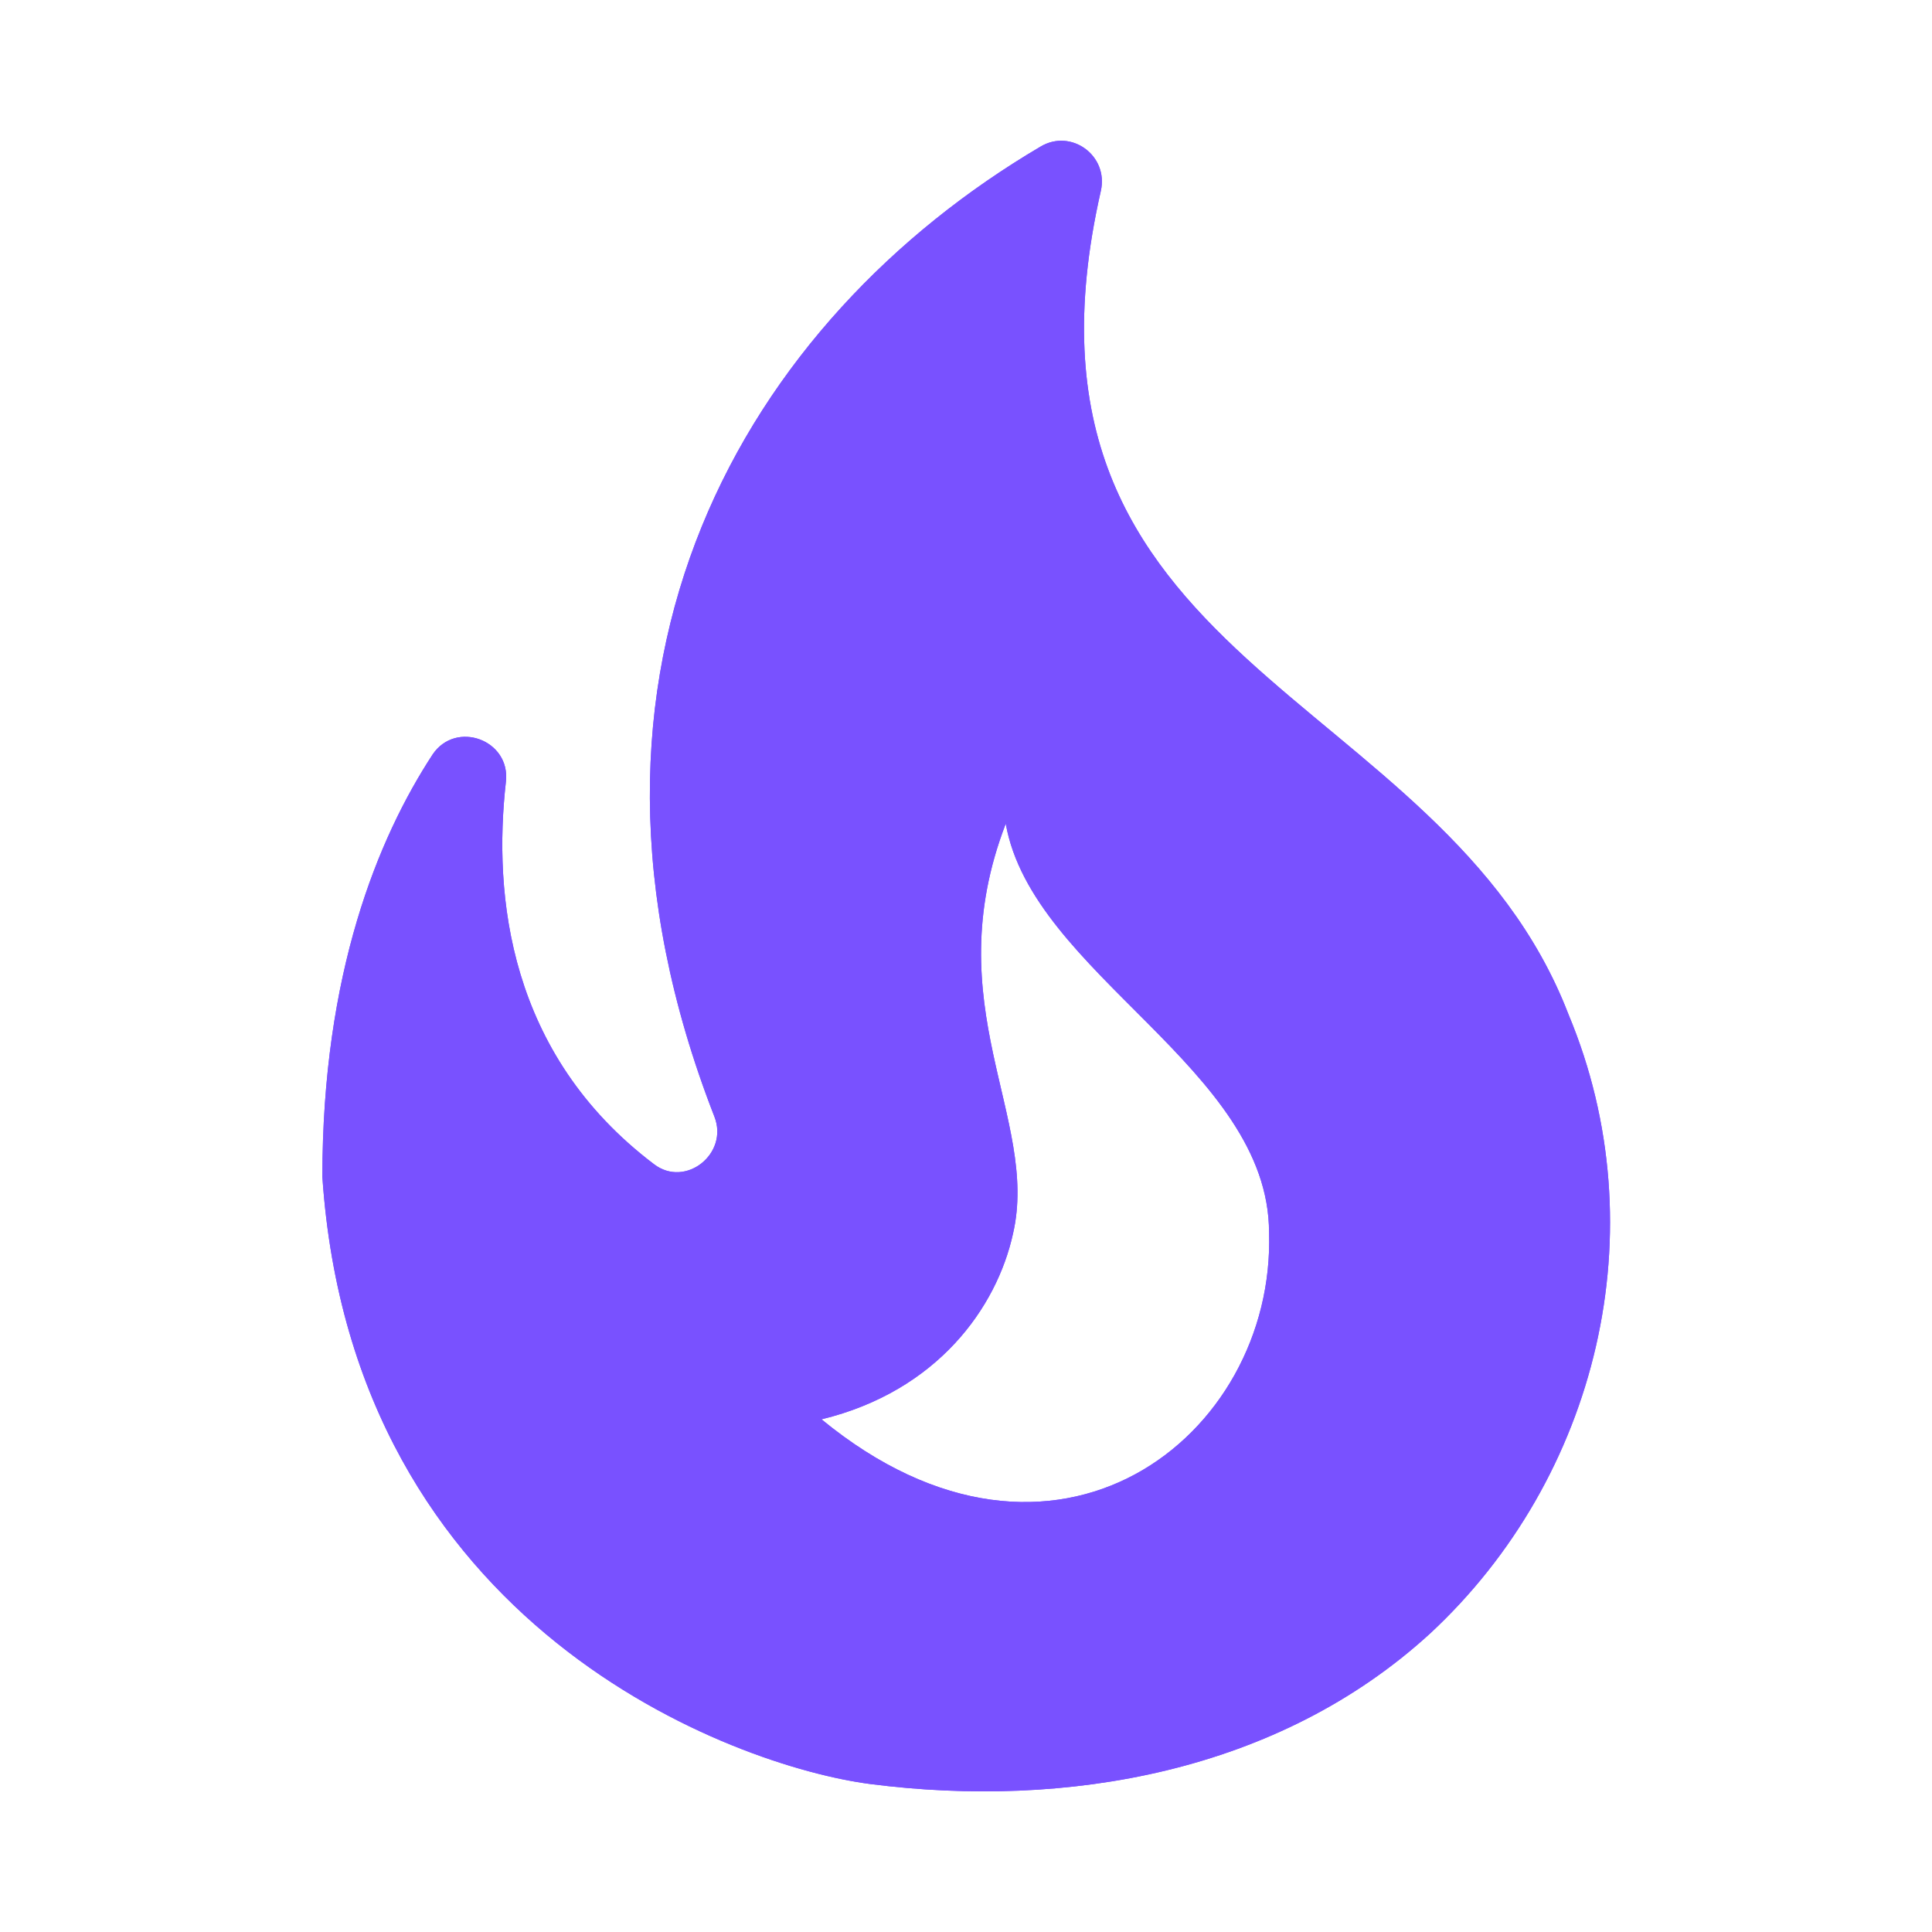 <svg xmlns="http://www.w3.org/2000/svg" width="14" height="14" viewBox="0 0 14 14" fill="none">
<path d="M11.366 7.351C10.45 4.971 7.189 4.843 7.977 1.384C8.035 1.127 7.761 0.929 7.539 1.063C5.422 2.311 3.899 4.814 5.177 8.092C5.282 8.36 4.967 8.611 4.739 8.436C3.683 7.637 3.573 6.488 3.666 5.665C3.701 5.362 3.304 5.216 3.135 5.467C2.738 6.074 2.336 7.054 2.336 8.529C2.558 11.796 5.317 12.799 6.308 12.928C7.726 13.109 9.26 12.846 10.363 11.837C11.576 10.711 12.019 8.914 11.366 7.351ZM5.953 10.285C6.793 10.081 7.224 9.474 7.341 8.938C7.533 8.104 6.781 7.287 7.288 5.969C7.481 7.059 9.196 7.742 9.196 8.932C9.243 10.408 7.644 11.674 5.953 10.285Z" fill="#7951ff"/>
<path d="M11.366 7.351C10.45 4.971 7.189 4.843 7.977 1.384C8.035 1.127 7.761 0.929 7.539 1.063C5.422 2.311 3.899 4.814 5.177 8.092C5.282 8.36 4.967 8.611 4.739 8.436C3.683 7.637 3.573 6.488 3.666 5.665C3.701 5.362 3.304 5.216 3.135 5.467C2.738 6.074 2.336 7.054 2.336 8.529C2.558 11.796 5.317 12.799 6.308 12.928C7.726 13.109 9.26 12.846 10.363 11.837C11.576 10.711 12.019 8.914 11.366 7.351ZM5.953 10.285C6.793 10.081 7.224 9.474 7.341 8.938C7.533 8.104 6.781 7.287 7.288 5.969C7.481 7.059 9.196 7.742 9.196 8.932C9.243 10.408 7.644 11.674 5.953 10.285Z" fill="#7951ff"/>
</svg>